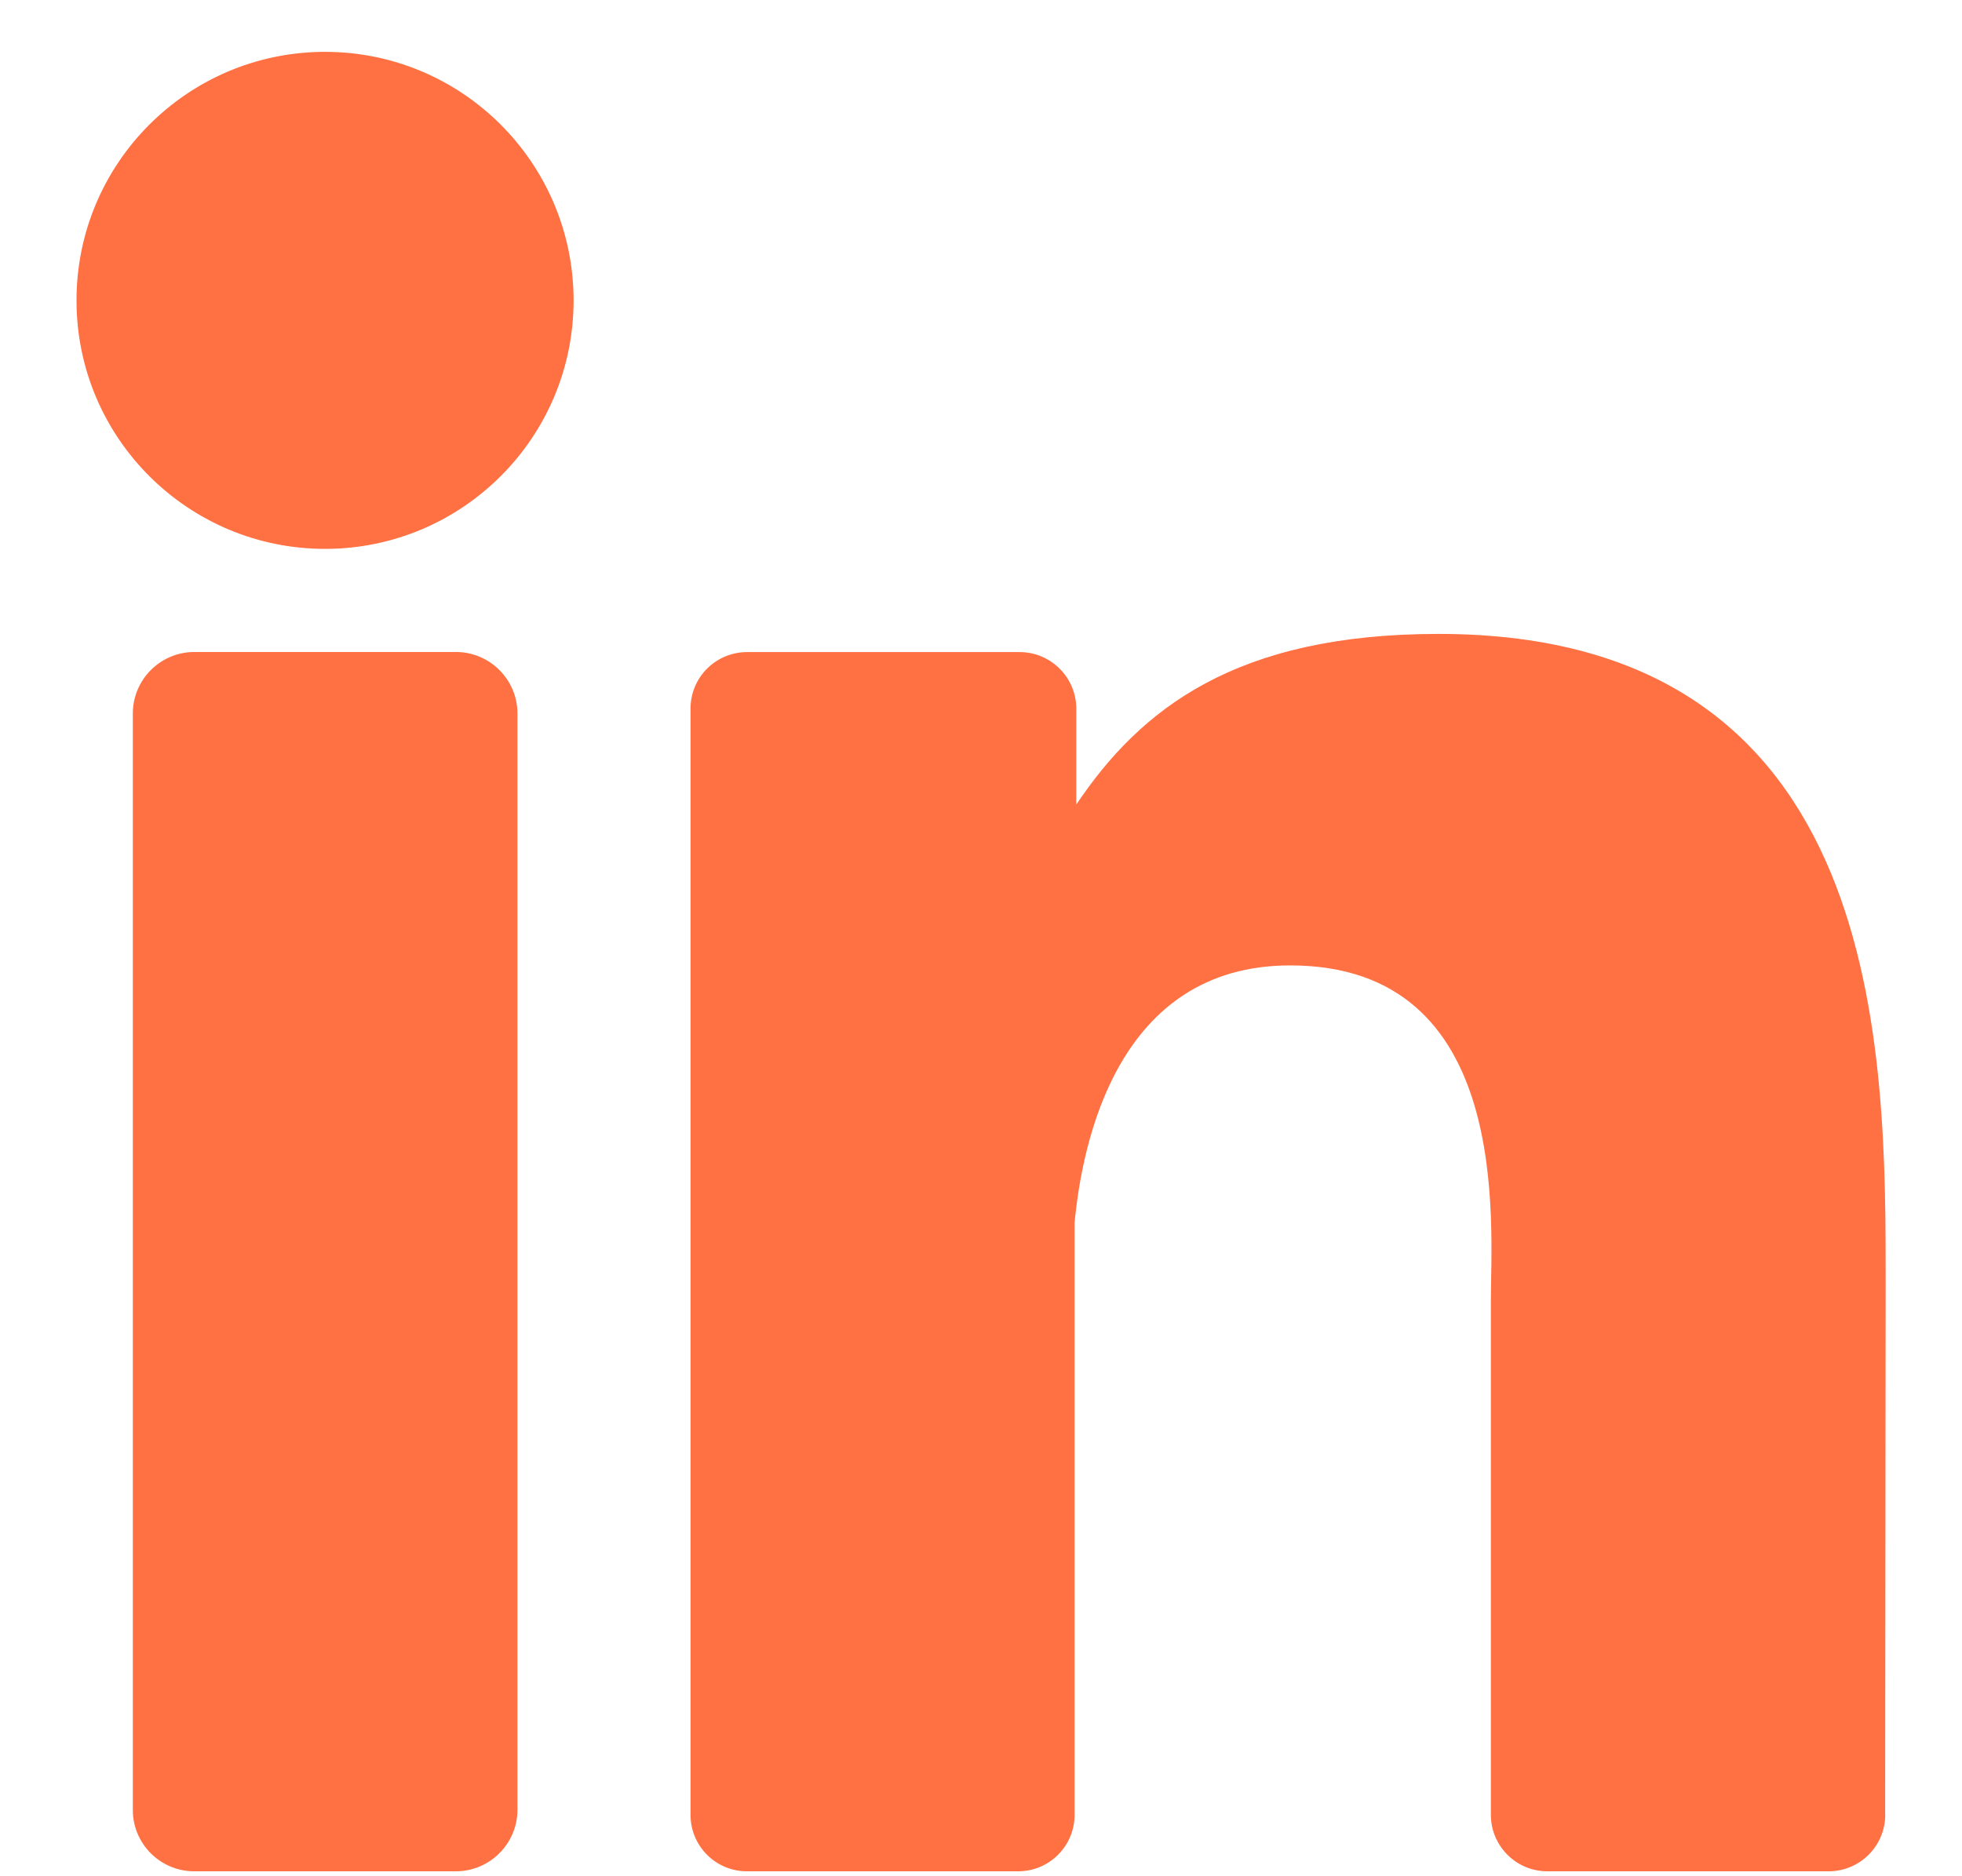 <svg width="23" height="22" viewBox="0 0 23 22" fill="none" xmlns="http://www.w3.org/2000/svg">
<path id="Vector" d="M6.066 21.22C6.066 21.618 5.742 21.942 5.344 21.942H2.279C1.882 21.943 1.559 21.623 1.557 21.226C1.557 21.224 1.557 21.223 1.557 21.22V8.367C1.557 7.968 1.881 7.645 2.279 7.645H5.344C5.742 7.645 6.066 7.968 6.066 8.367V21.22ZM3.816 6.436C3.816 6.436 3.819 6.436 3.821 6.436H3.812C3.812 6.436 3.815 6.436 3.817 6.436C2.21 6.439 0.902 5.141 0.897 3.533C0.891 1.924 2.19 0.615 3.799 0.608C5.408 0.602 6.717 1.902 6.724 3.511C6.724 3.513 6.724 3.517 6.724 3.519C6.726 5.127 5.424 6.432 3.817 6.436H3.816ZM22.1 21.279C22.1 21.645 21.803 21.942 21.437 21.942H18.139C17.773 21.942 17.477 21.645 17.477 21.279V15.25C17.477 14.349 17.737 11.32 15.124 11.32C13.097 11.32 12.685 13.403 12.597 14.338V21.293C12.59 21.652 12.299 21.939 11.941 21.942H8.757C8.393 21.943 8.097 21.649 8.095 21.285C8.095 21.283 8.095 21.282 8.095 21.279V8.311C8.093 7.945 8.389 7.648 8.755 7.646C8.756 7.646 8.757 7.646 8.757 7.646H11.941C12.308 7.64 12.611 7.933 12.617 8.3C12.617 8.304 12.617 8.308 12.617 8.312V9.434C13.37 8.312 14.486 7.433 16.864 7.433C22.136 7.433 22.105 12.356 22.105 15.059L22.099 21.279H22.1Z" fill="#FF7042"/>
</svg>
